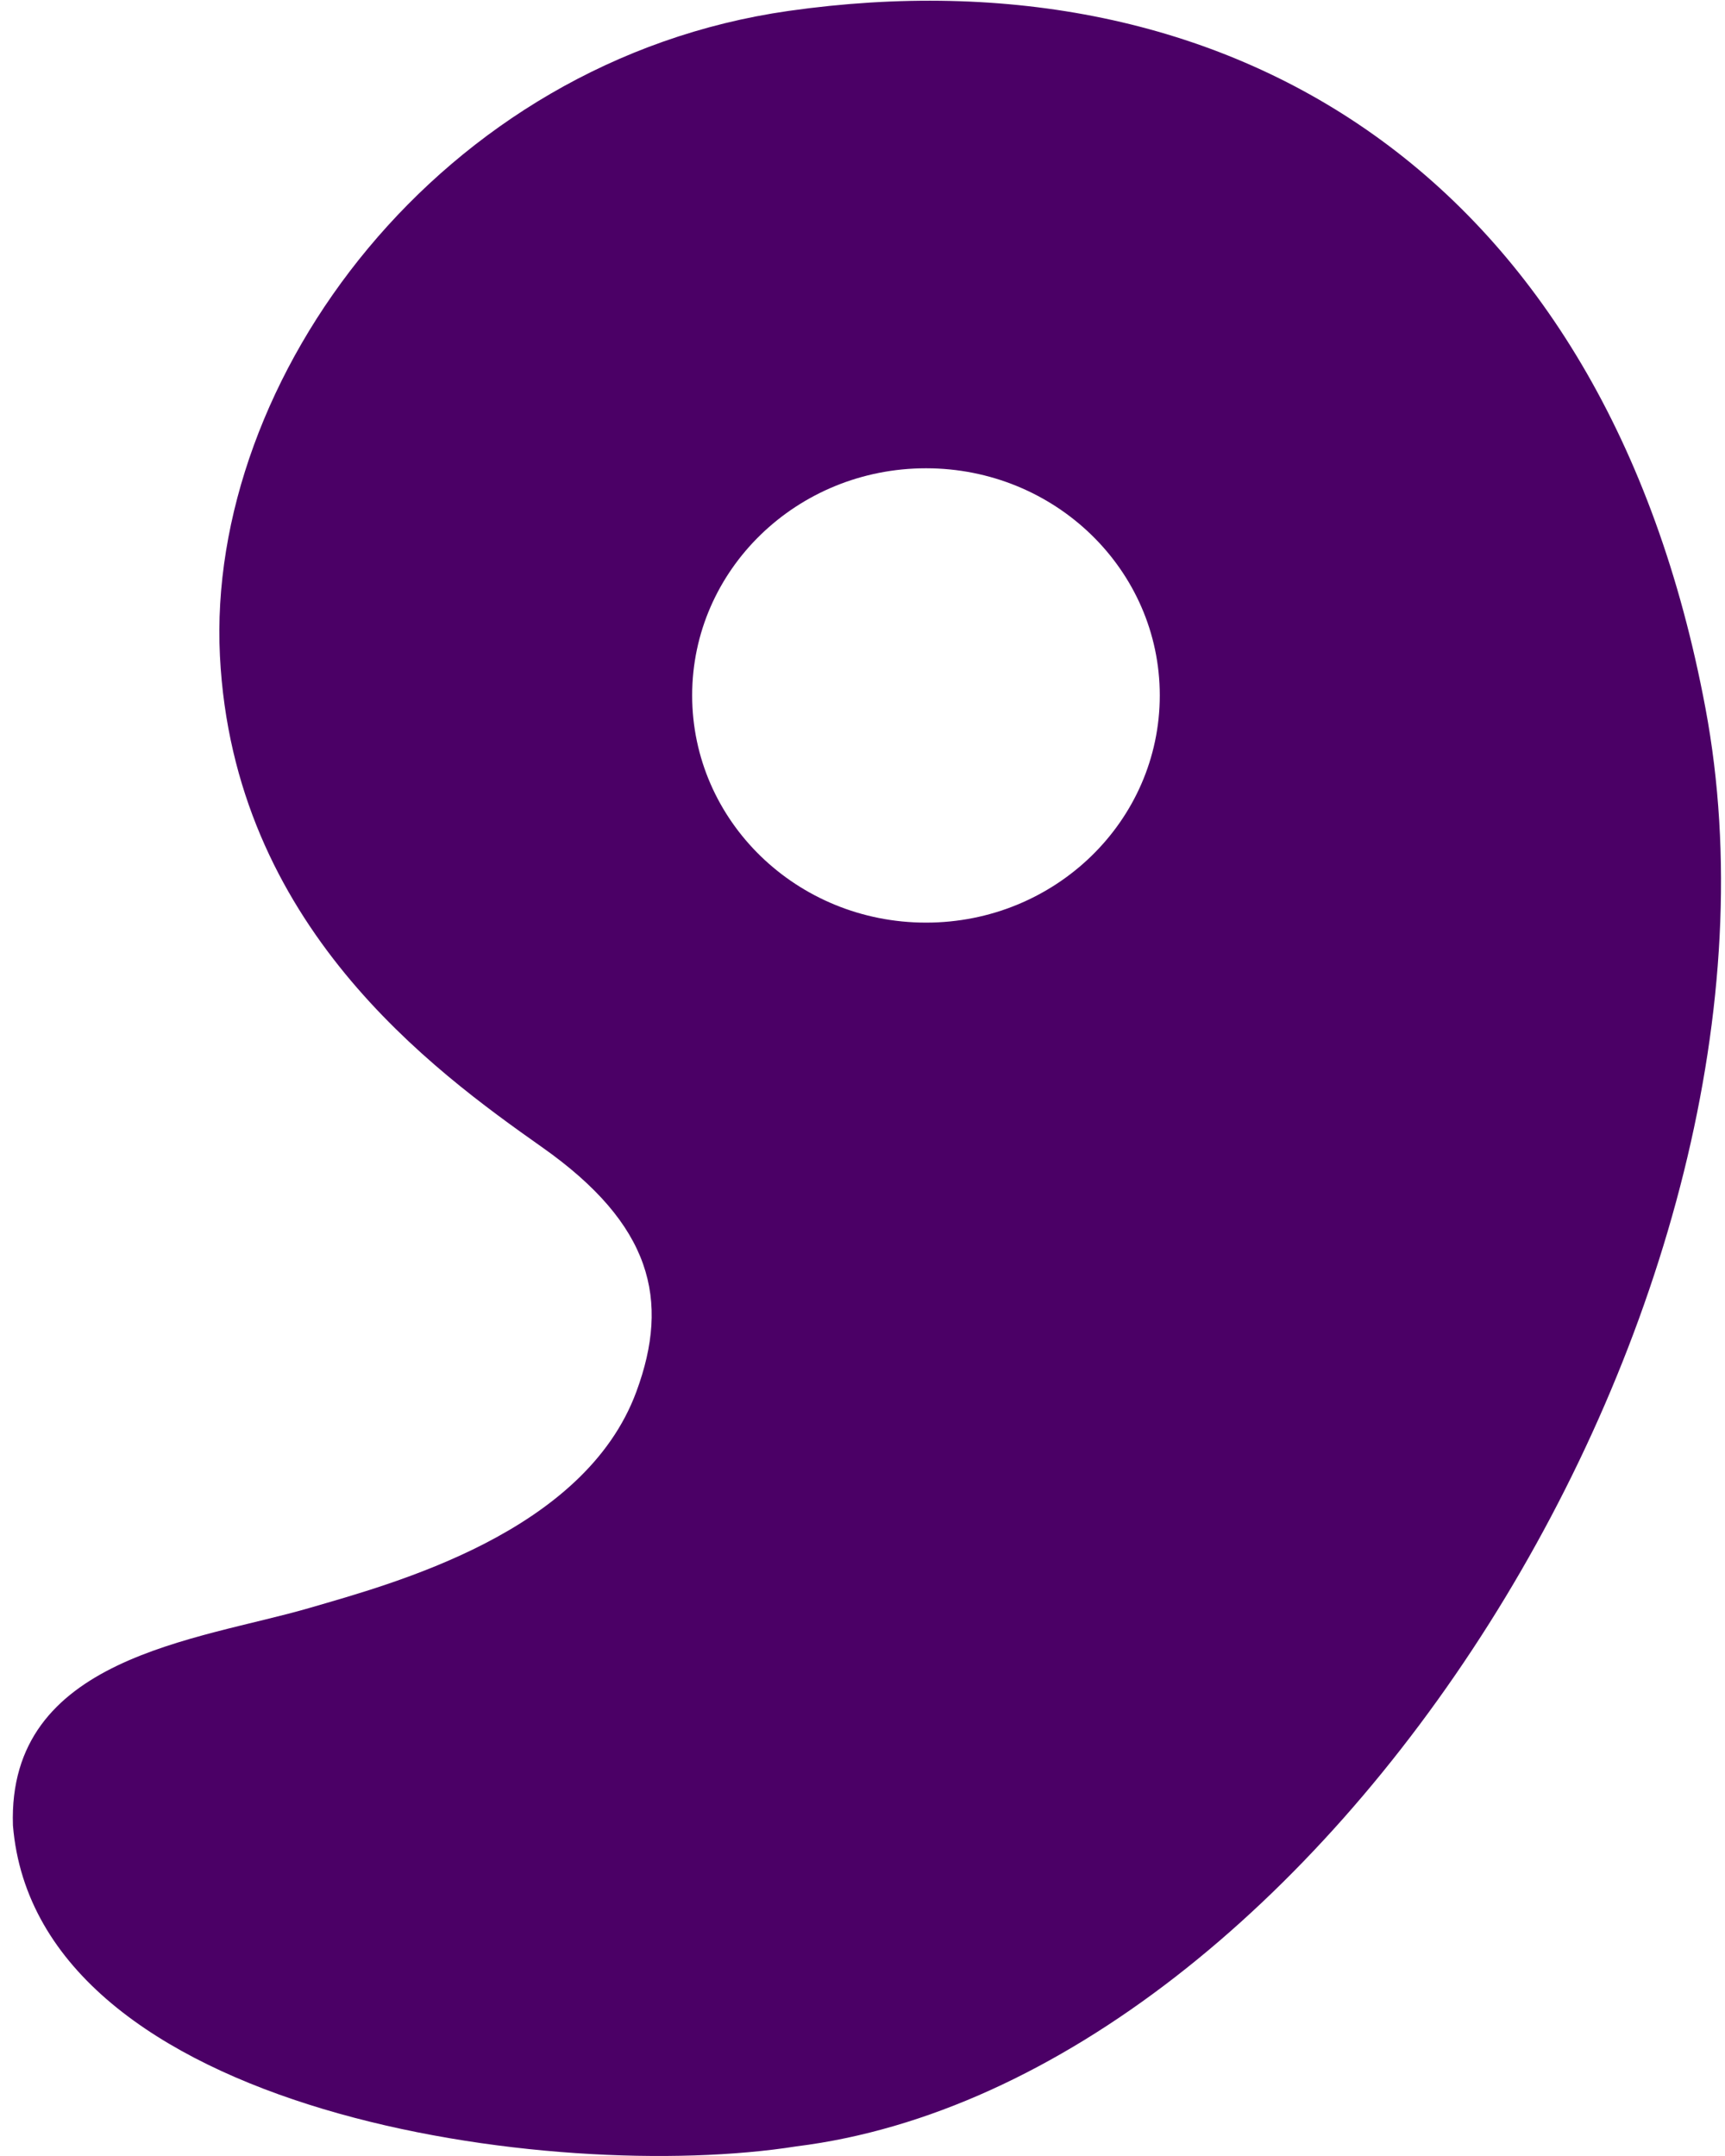 <svg preserveAspectRatio="none" width="100%" height="100%" overflow="visible" style="display: block;" viewBox="0 0 12 15" fill="none" xmlns="http://www.w3.org/2000/svg">
<g id="Frame" clip-path="url(#clip0_3925_4191)">
<path id="Vector" fill-rule="evenodd" clip-rule="evenodd" d="M11.864 4.927C11.165 1.197 8.542 -0.359 5.486 0.076C3.058 0.422 1.433 2.637 1.53 4.564C1.624 6.437 3.009 7.444 3.773 7.983C4.533 8.519 4.663 9.043 4.427 9.682C4.065 10.665 2.728 11.019 2.153 11.187C1.374 11.414 0.051 11.527 0.09 12.7C0.255 14.72 3.866 15.198 5.54 14.933C9.19 14.479 12.632 9.025 11.864 4.927ZM6.442 6.419C5.543 6.419 4.815 5.712 4.815 4.838C4.815 3.965 5.543 3.258 6.442 3.258C7.34 3.258 8.068 3.965 8.068 4.838C8.068 5.712 7.34 6.419 6.442 6.419Z" fill="#4B0066"/>
</g>
<defs>
<clipPath id="clip0_3925_4191">
<rect width="12" height="15" fill="white"/>
</clipPath>
</defs>
</svg>
